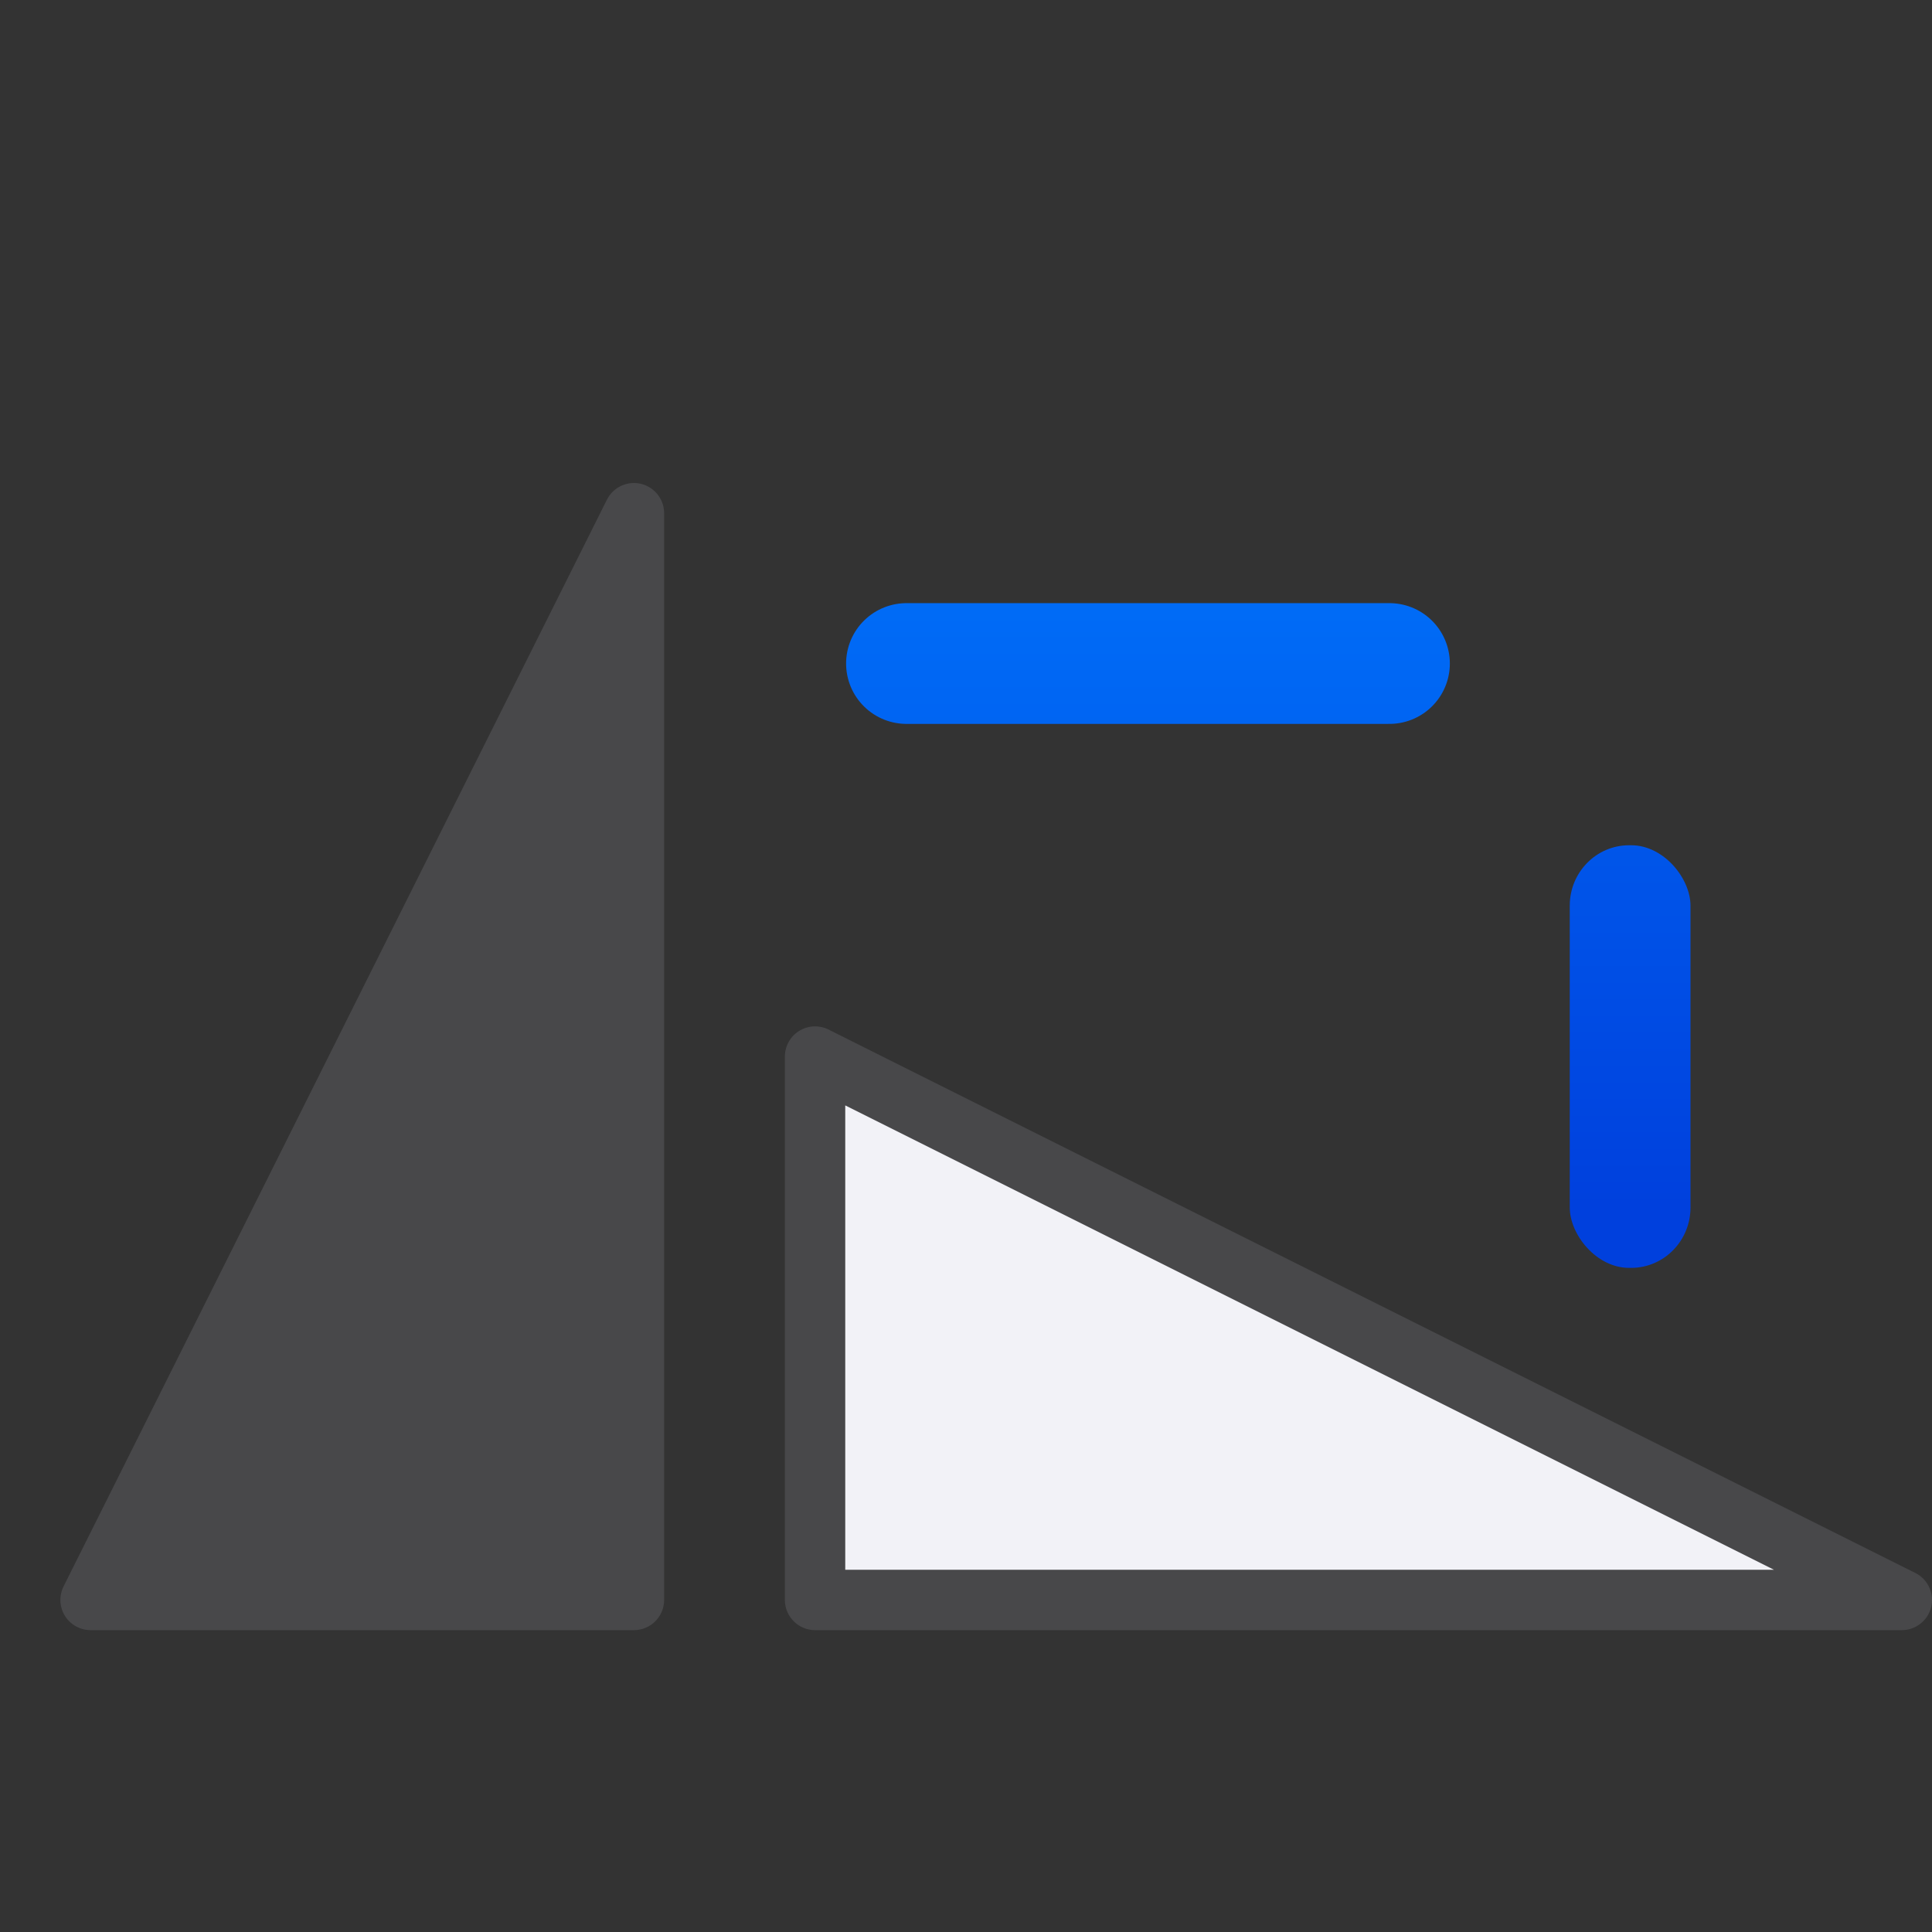 <svg viewBox="0 0 32 32" xmlns="http://www.w3.org/2000/svg" xmlns:xlink="http://www.w3.org/1999/xlink"><rect x="0" y="0" width="32" height="32" fill="#333333" stroke="none"/><linearGradient id="a" gradientTransform="translate(-11 -1)" gradientUnits="userSpaceOnUse" x1="14" x2="13.797" y1="22" y2="2.136"><stop offset="0" stop-color="#0040dd"/><stop offset="1" stop-color="#007aff"/></linearGradient><linearGradient id="b" gradientUnits="userSpaceOnUse" x1="23.028" x2="23.028" xlink:href="#a" y1="12.99" y2="28.99"/><linearGradient id="c" gradientUnits="userSpaceOnUse" x1="26" x2="26" xlink:href="#a" y1="21" y2="5"/><path d="m13.5 17.5v9h18z" fill="#f2f2f7" fill-rule="evenodd" stroke="#48484a" stroke-linecap="round" stroke-linejoin="round"/><g fill="none" stroke="url(#b)" stroke-linecap="round" stroke-width="2" transform="matrix(-1 0 0 -1 44.028 33.99)"><path d="m21.014 23h8"/><path d="m24 18 5 5-5 5" stroke-linejoin="round"/></g><rect fill="url(#c)" height="7" rx=".983" ry="1" width="2" x="26" y="14"/><path d="m23 10v2a3 3 0 0 1 3 3h2a5 5 0 0 0 -5-5z" fill="url(#c)"/><path d="m1.5 26.5h9v-18z" fill="#48484a" fill-rule="evenodd" stroke="#48484a" stroke-linecap="round" stroke-linejoin="round"/></svg>